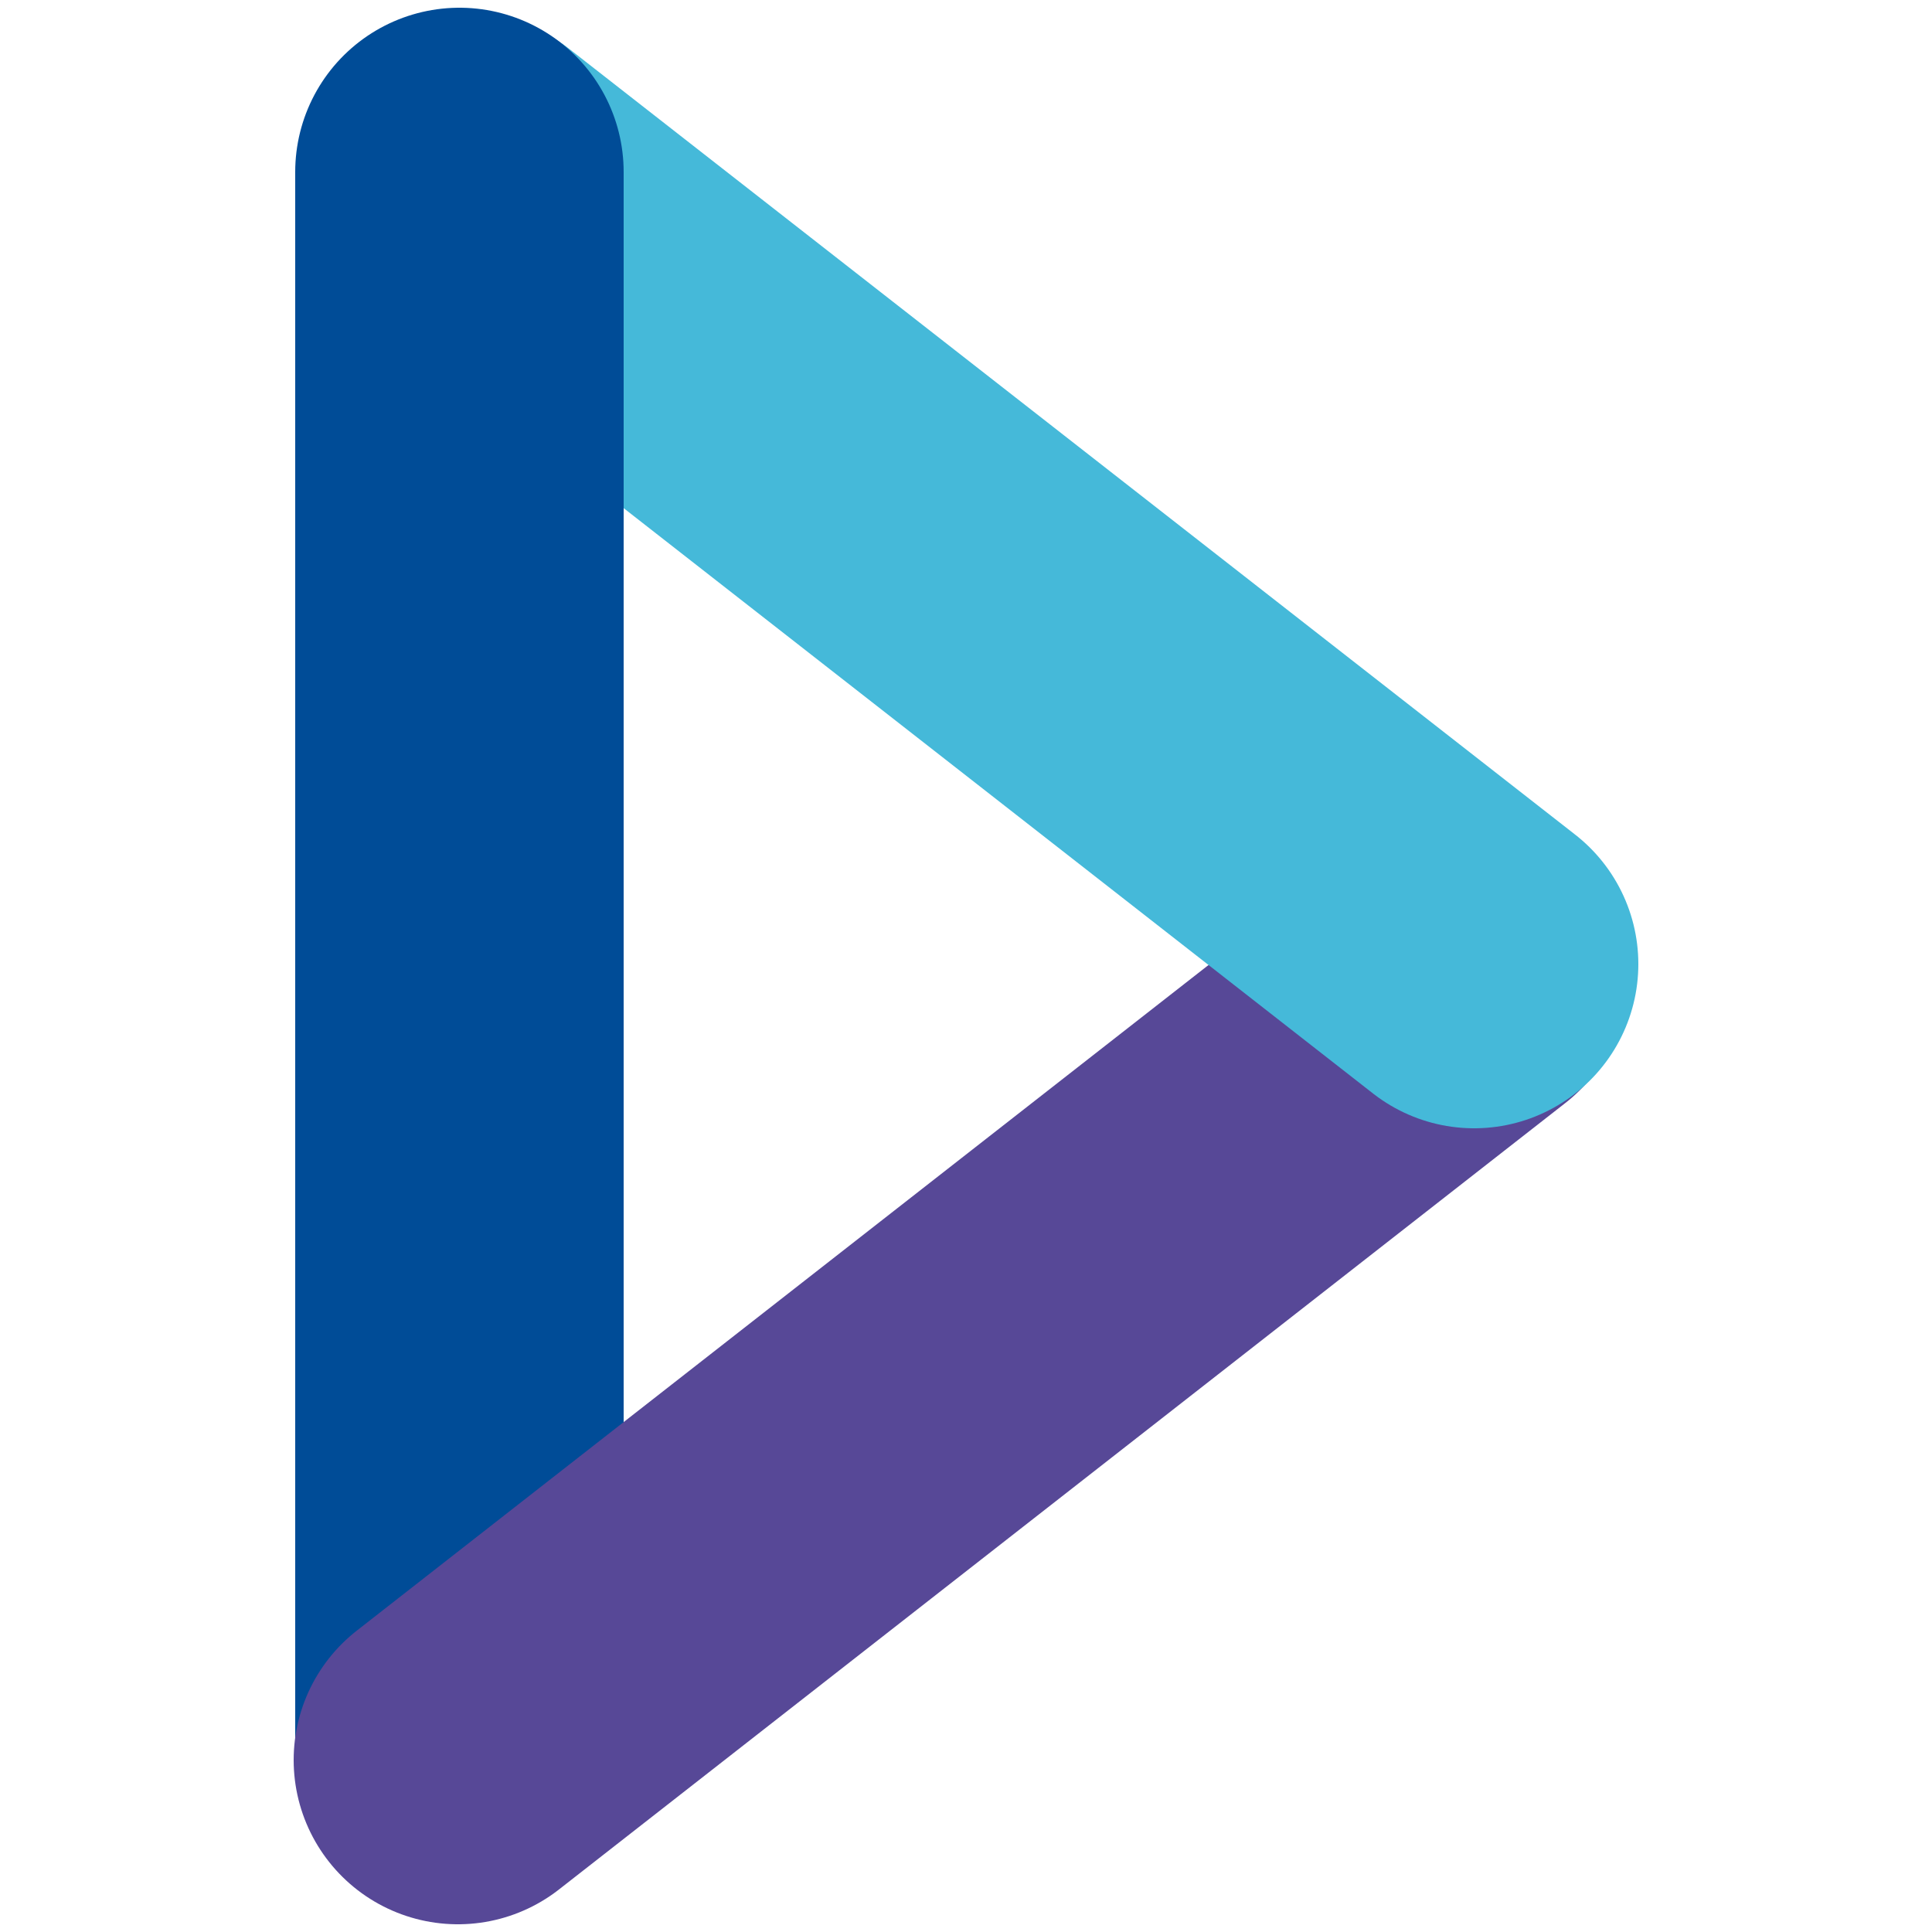 <?xml version="1.0" encoding="utf-8"?>
<!-- Generator: Adobe Illustrator 27.7.0, SVG Export Plug-In . SVG Version: 6.00 Build 0)  -->
<svg version="1.1" id="Layer_1" xmlns="http://www.w3.org/2000/svg" xmlns:xlink="http://www.w3.org/1999/xlink" x="0px" y="0px"
	 viewBox="0 0 500 500" style="enable-background:new 0 0 500 500;" xml:space="preserve">
<style type="text/css">
	.st0{fill:none;stroke:#004C97;stroke-width:85;stroke-linecap:round;stroke-linejoin:round;}
	.st1{fill:none;stroke:#574897;stroke-width:85;stroke-linecap:round;stroke-linejoin:round;}
	.st2{fill:none;stroke:#45B9D9;stroke-width:85;stroke-linecap:round;stroke-linejoin:round;}
</style>
<g>
	<path class="st0" d="M118.9,454.9V189.8"/>
	<line class="st1" x1="118.5" y1="455.5" x2="378.9" y2="252"/>
	<line class="st2" x1="121.1" y1="46.1" x2="381.5" y2="249.5"/>
	<path class="st0" d="M118.9,268.3V44.5"/>
</g>
</svg>
